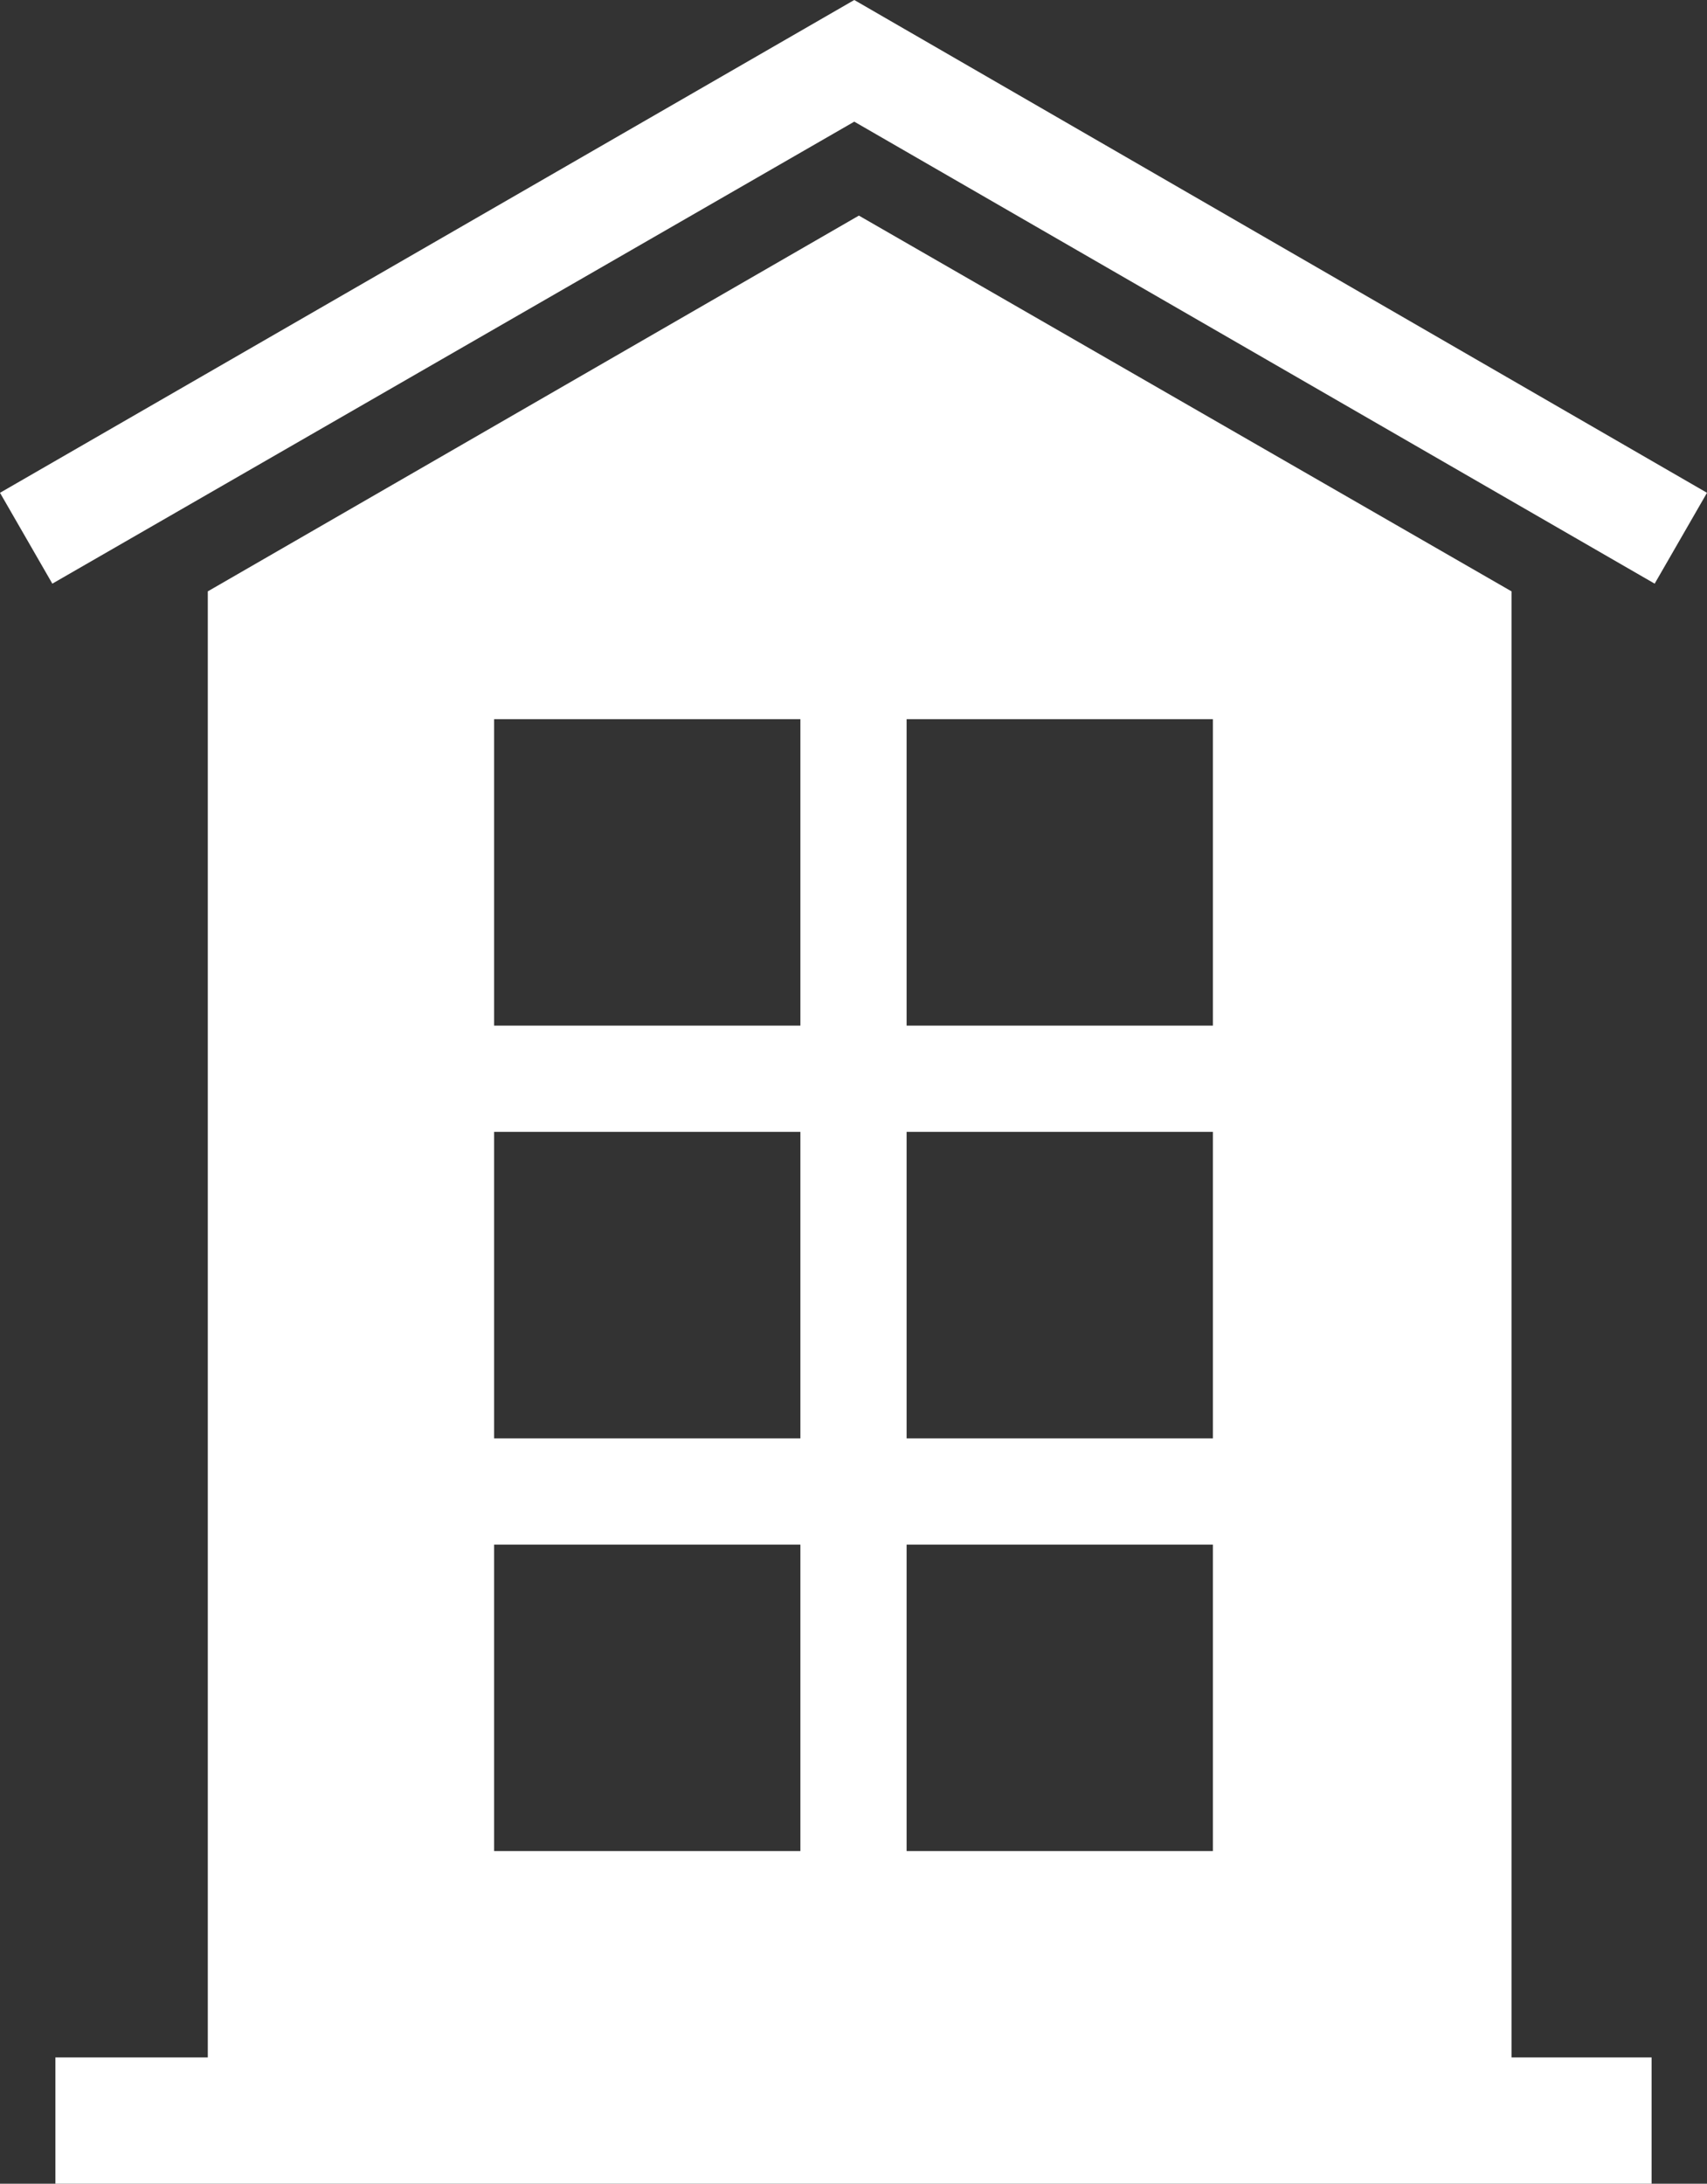 <?xml version="1.0" encoding="UTF-8"?>
<svg id="Layer_2" xmlns="http://www.w3.org/2000/svg" viewBox="0 0 11.09 14.18">
  <rect x="0" y="0" width="11.09" height="14.18" fill="#333333" stroke="none"/>
  <defs>
    <style>
      .cls-1 {
        fill: #ffffff;
      }
    </style>
  </defs>
  <g id="Layer_1-2" data-name="Layer_1">
    <g>
      <polygon class="cls-1" points="11.09 3.2 5.55 0 0 3.2 .34 3.79 5.55 .79 10.75 3.79 11.09 3.2"/>
      <path class="cls-1" d="M9.82,13.37V3.84h0L5.58,1.4,1.35,3.84v9.52H.36v.82h10.37v-.82h-.91ZM5.2,12.02h-1.99v-1.99h1.99v1.99ZM5.2,9.34h-1.99v-1.99h1.99v1.99ZM5.2,6.66h-1.99v-1.99h1.99v1.99ZM7.88,12.02h-1.99v-1.99h1.99v1.99ZM7.88,9.34h-1.99v-1.99h1.99v1.99ZM7.88,6.66h-1.99v-1.99h1.99v1.99Z"/>
    </g>
  </g>
</svg>